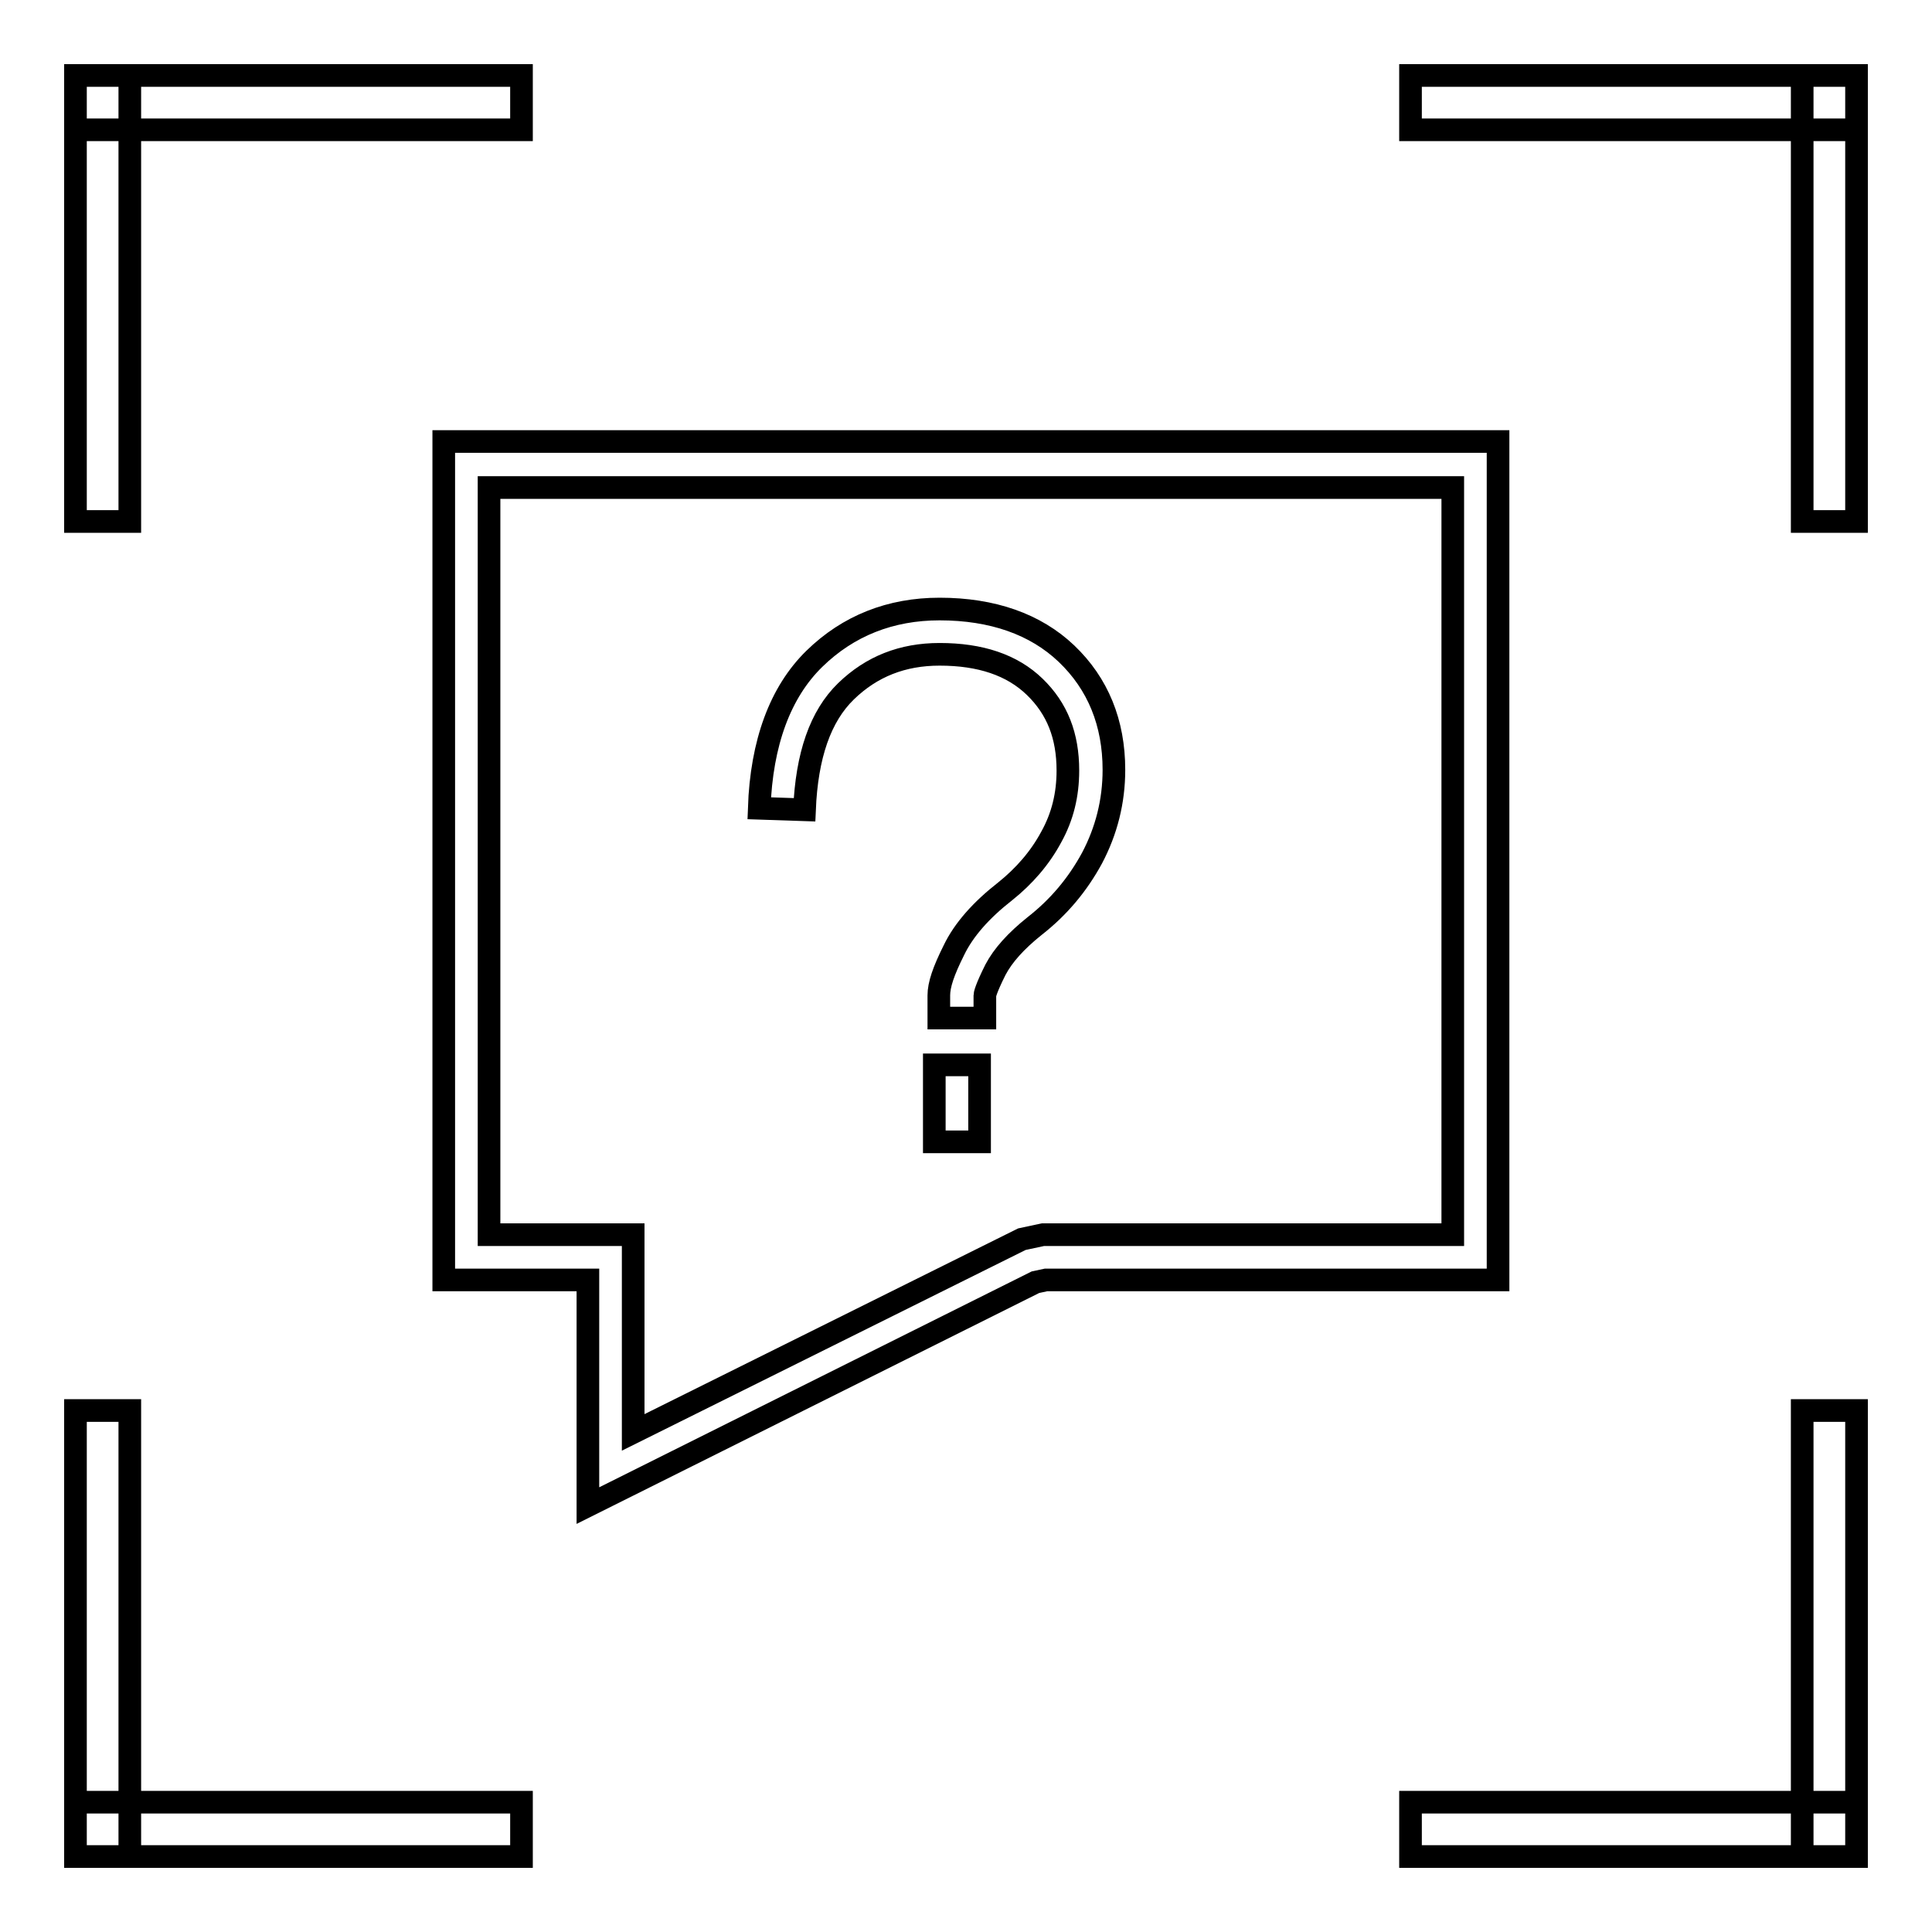<?xml version="1.0" encoding="utf-8"?>
<!-- Svg Vector Icons : http://www.onlinewebfonts.com/icon -->
<!DOCTYPE svg PUBLIC "-//W3C//DTD SVG 1.1//EN" "http://www.w3.org/Graphics/SVG/1.1/DTD/svg11.dtd">
<svg version="1.1" xmlns="http://www.w3.org/2000/svg" xmlns:xlink="http://www.w3.org/1999/xlink" x="0px" y="0px" viewBox="0 0 256 256" enable-background="new 0 0 256 256" xml:space="preserve">
<g><g><path stroke-width="3" fill-opacity="0" stroke="#000000"  d="M10,10h59.1v7.2H10V10L10,10z M10,10h7.2v59.1H10V10z M186.9,10H246v7.2h-59.1V10z M238.8,10h7.2v59.1h-7.2V10z M10,238.8h59.1v7.2H10V238.8L10,238.8z M10,186.9h7.2V246H10V186.9z M186.9,238.8H246v7.2h-59.1V238.8z M238.8,186.9h7.2V246h-7.2V186.9z M77.9,199.5v-29.9H58.8V58.5h139.7v111.1h-59.9l-1.4,0.3L77.9,199.5z M64.8,163.6h19.1v26.2l51.5-25.6l2.8-0.6h54.3v-99H64.8L64.8,163.6L64.8,163.6z M130.4,134.9h-6v-3c0-1.4,0.6-3.2,2-6c1.3-2.7,3.6-5.3,6.8-7.8c2.5-2,4.6-4.4,6.1-7.2c1.5-2.7,2.2-5.6,2.2-8.8c0-4.6-1.4-8.2-4.4-11.1c-3-2.9-7.2-4.3-12.6-4.3c-4.9,0-9,1.6-12.4,4.9c-3.4,3.3-5.2,8.5-5.5,15.7l-6-0.2c0.3-8.7,2.8-15.4,7.3-19.8s10.1-6.6,16.6-6.6c7,0,12.7,2,16.8,5.9c4.2,4,6.3,9.2,6.3,15.4c0,4.2-1,8.1-2.9,11.7c-1.9,3.5-4.4,6.5-7.6,9c-2.5,2-4.2,3.9-5.2,5.8c-1.3,2.6-1.4,3.3-1.4,3.4V134.9z M123.8,141.1h6v10.2h-6V141.1L123.8,141.1z"/></g></g>
</svg>